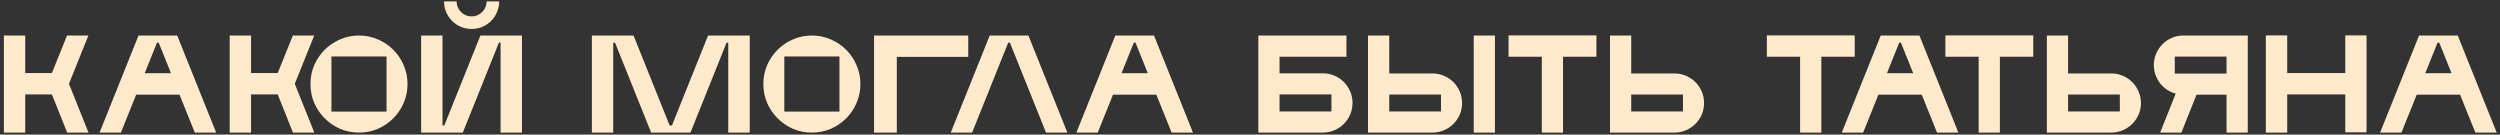 <?xml version="1.0" encoding="UTF-8"?> <svg xmlns="http://www.w3.org/2000/svg" width="483" height="26" viewBox="0 0 483 26" fill="none"><rect x="0" y="0" width="483" height="26" fill="#333333" stroke="none"/><path d="M10.025 18.239H4.875V25.614H0.75V6.864H4.875V14.114H10.025L12.95 6.864H17.075L13.325 16.189L17.1 25.614H12.975L10.025 18.239ZM26.76 6.864H34.235L41.76 25.614H37.635L34.685 18.289H26.31L23.36 25.614H19.235L26.76 6.864ZM33.035 14.139L30.66 8.239H30.335L27.96 14.139H33.035ZM53.653 18.239H48.503V25.614H44.378V6.864H48.503V14.114H53.653L56.578 6.864H60.703L56.953 16.189L60.728 25.614H56.603L53.653 18.239ZM69.357 6.864C70.657 6.864 71.874 7.114 73.007 7.614C74.141 8.098 75.132 8.764 75.982 9.614C76.832 10.464 77.499 11.456 77.982 12.589C78.482 13.723 78.732 14.939 78.732 16.239C78.732 17.539 78.482 18.756 77.982 19.889C77.499 21.023 76.832 22.014 75.982 22.864C75.132 23.714 74.141 24.389 73.007 24.889C71.874 25.373 70.657 25.614 69.357 25.614C68.057 25.614 66.841 25.373 65.707 24.889C64.574 24.389 63.582 23.714 62.732 22.864C61.882 22.014 61.207 21.023 60.707 19.889C60.224 18.756 59.982 17.539 59.982 16.239C59.982 14.939 60.224 13.723 60.707 12.589C61.207 11.456 61.882 10.464 62.732 9.614C63.582 8.764 64.574 8.098 65.707 7.614C66.841 7.114 68.057 6.864 69.357 6.864ZM74.682 10.914H64.032V21.564H74.682V10.914ZM100.84 6.864V25.614H96.715V8.239H96.39L89.415 25.614H81.365V6.864H85.49V24.239H85.84L92.815 6.864H100.84ZM94.015 0.264H96.44C96.44 0.998 96.299 1.689 96.015 2.339C95.749 2.989 95.374 3.556 94.89 4.039C94.407 4.523 93.84 4.906 93.19 5.189C92.54 5.456 91.849 5.589 91.115 5.589C90.382 5.589 89.69 5.456 89.04 5.189C88.39 4.906 87.824 4.523 87.34 4.039C86.857 3.556 86.474 2.989 86.19 2.339C85.924 1.689 85.79 0.998 85.79 0.264H88.215C88.215 0.664 88.29 1.039 88.44 1.389C88.59 1.739 88.799 2.048 89.065 2.314C89.332 2.581 89.64 2.789 89.99 2.939C90.34 3.089 90.715 3.164 91.115 3.164C91.515 3.164 91.89 3.089 92.24 2.939C92.59 2.789 92.899 2.581 93.165 2.314C93.432 2.048 93.64 1.739 93.79 1.389C93.94 1.039 94.015 0.664 94.015 0.264ZM129.824 24.239L136.799 6.864H144.849V25.614H140.699V8.239H140.374L133.399 25.614H125.799L118.824 8.239H118.474V25.614H114.349V6.864H122.399L129.374 24.239H129.824ZM156.857 6.864C158.157 6.864 159.374 7.114 160.507 7.614C161.641 8.098 162.632 8.764 163.482 9.614C164.332 10.464 164.999 11.456 165.482 12.589C165.982 13.723 166.232 14.939 166.232 16.239C166.232 17.539 165.982 18.756 165.482 19.889C164.999 21.023 164.332 22.014 163.482 22.864C162.632 23.714 161.641 24.389 160.507 24.889C159.374 25.373 158.157 25.614 156.857 25.614C155.557 25.614 154.341 25.373 153.207 24.889C152.074 24.389 151.082 23.714 150.232 22.864C149.382 22.014 148.707 21.023 148.207 19.889C147.724 18.756 147.482 17.539 147.482 16.239C147.482 14.939 147.724 13.723 148.207 12.589C148.707 11.456 149.382 10.464 150.232 9.614C151.082 8.764 152.074 8.098 153.207 7.614C154.341 7.114 155.557 6.864 156.857 6.864ZM162.182 10.914H151.532V21.564H162.182V10.914ZM187.065 6.864V10.989H173.265V25.614H168.865V6.864H187.065ZM191.213 6.864H198.688L206.213 25.614H202.088L195.113 8.239H194.788L187.813 25.614H183.688L191.213 6.864ZM215.481 6.864H222.956L230.481 25.614H226.356L223.406 18.289H215.031L212.081 25.614H207.956L215.481 6.864ZM221.756 14.139L219.381 8.239H219.056L216.681 14.139H221.756ZM247.208 10.964V14.164H255.583C256.367 14.164 257.108 14.314 257.808 14.614C258.508 14.914 259.117 15.323 259.633 15.839C260.15 16.356 260.558 16.964 260.858 17.664C261.158 18.364 261.308 19.106 261.308 19.889C261.308 20.673 261.158 21.414 260.858 22.114C260.558 22.814 260.15 23.423 259.633 23.939C259.117 24.456 258.508 24.864 257.808 25.164C257.108 25.464 256.367 25.614 255.583 25.614H243.108V6.864H260.133V10.964H247.208ZM247.208 21.539H257.233V18.239H247.208V21.539ZM282.475 19.914C282.475 20.698 282.325 21.439 282.025 22.139C281.725 22.823 281.316 23.423 280.8 23.939C280.283 24.456 279.675 24.864 278.975 25.164C278.275 25.464 277.533 25.614 276.75 25.614H264.3V6.864H268.4V14.189H276.75C277.533 14.189 278.275 14.339 278.975 14.639C279.675 14.939 280.283 15.348 280.8 15.864C281.316 16.381 281.725 16.989 282.025 17.689C282.325 18.389 282.475 19.131 282.475 19.914ZM288.825 6.864V25.614H284.725V6.864H288.825ZM268.4 21.539H278.4V18.264H268.4V21.539ZM308.427 10.964H301.977V25.614H297.877V10.964H291.452V6.839H308.427V10.964ZM329.228 19.914C329.228 20.698 329.078 21.439 328.778 22.139C328.478 22.823 328.069 23.423 327.553 23.939C327.036 24.456 326.428 24.864 325.728 25.164C325.028 25.464 324.286 25.614 323.503 25.614H311.053V6.864H315.153V14.189H323.503C324.286 14.189 325.028 14.339 325.728 14.639C326.428 14.939 327.036 15.348 327.553 15.864C328.069 16.381 328.478 16.989 328.778 17.689C329.078 18.389 329.228 19.131 329.228 19.914ZM315.153 18.264V21.539H325.153V18.264H315.153ZM358.329 10.964H351.879V25.614H347.779V10.964H341.354V6.839H358.329V10.964ZM363.357 6.864H370.832L378.357 25.614H374.232L371.282 18.289H362.907L359.957 25.614H355.832L363.357 6.864ZM369.632 14.139L367.257 8.239H366.932L364.557 14.139H369.632ZM392.827 10.964H386.377V25.614H382.277V10.964H375.852V6.839H392.827V10.964ZM413.627 19.914C413.627 20.698 413.477 21.439 413.177 22.139C412.877 22.823 412.469 23.423 411.952 23.939C411.435 24.456 410.827 24.864 410.127 25.164C409.427 25.464 408.685 25.614 407.902 25.614H395.452V6.864H399.552V14.189H407.902C408.685 14.189 409.427 14.339 410.127 14.639C410.827 14.939 411.435 15.348 411.952 15.864C412.469 16.381 412.877 16.989 413.177 17.689C413.477 18.389 413.627 19.131 413.627 19.914ZM399.552 18.264V21.539H409.552V18.264H399.552ZM434.269 25.614H430.169V18.289H424.369L421.444 25.614H417.344L420.344 18.089C419.744 17.923 419.186 17.673 418.669 17.339C418.152 16.989 417.702 16.573 417.319 16.089C416.952 15.589 416.661 15.048 416.444 14.464C416.227 13.864 416.119 13.231 416.119 12.564C416.119 11.781 416.269 11.048 416.569 10.364C416.869 9.664 417.277 9.056 417.794 8.539C418.311 8.023 418.911 7.614 419.594 7.314C420.294 7.014 421.036 6.864 421.819 6.864H434.269V25.614ZM430.169 14.214V10.939H420.169V14.214H430.169ZM453.112 14.114V6.839H457.212V25.564H453.112V18.239H441.887V25.614H437.762V6.839H441.887V14.114H453.112ZM467.361 6.864H474.836L482.361 25.614H478.236L475.286 18.289H466.911L463.961 25.614H459.836L467.361 6.864ZM473.636 14.139L471.261 8.239H470.936L468.561 14.139H473.636Z" fill="#FFEBCC"></path></svg> 